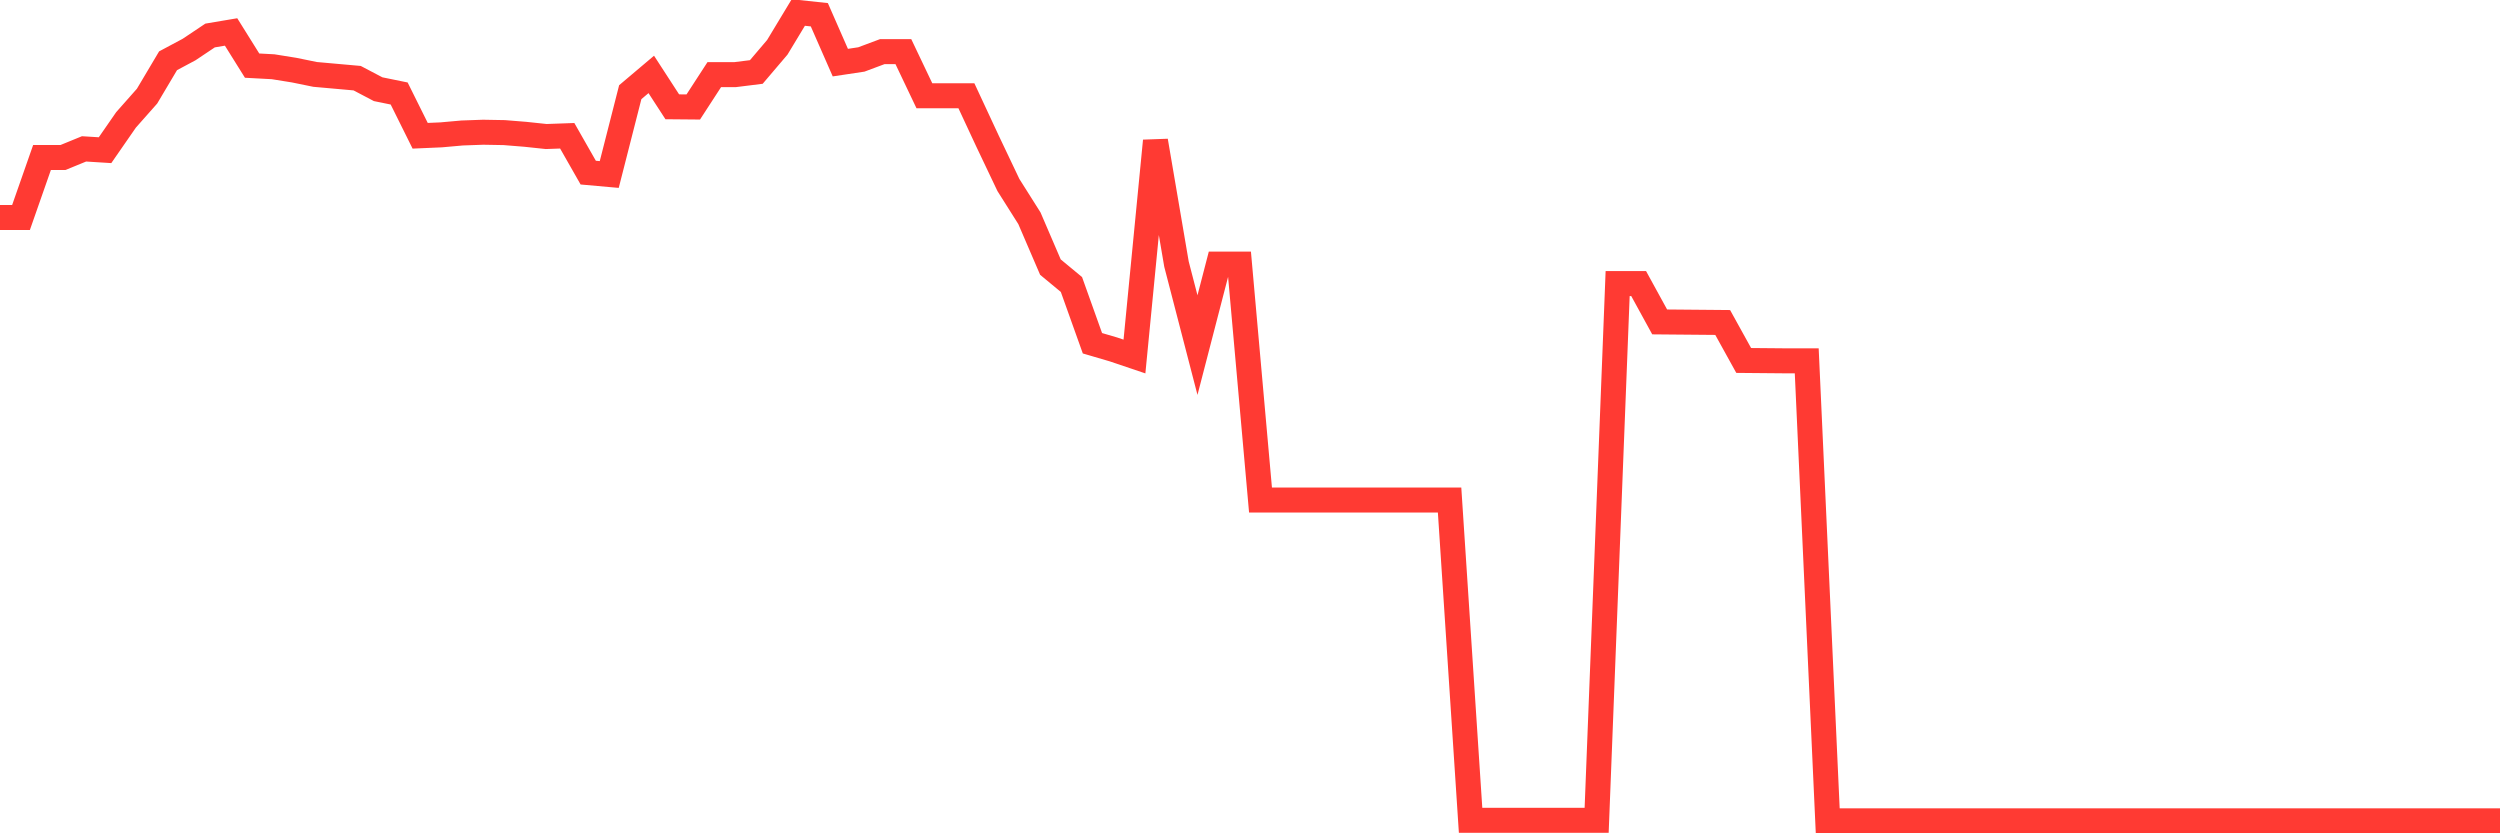 <svg
  xmlns="http://www.w3.org/2000/svg"
  xmlns:xlink="http://www.w3.org/1999/xlink"
  width="120"
  height="40"
  viewBox="0 0 120 40"
  preserveAspectRatio="none"
>
  <polyline
    points="0,10.441 1.008,10.441 2.017,7.559 3.025,7.559 4.034,7.146 5.042,7.209 6.05,5.754 7.059,4.614 8.067,2.917 9.076,2.378 10.084,1.704 11.092,1.534 12.101,3.15 13.109,3.204 14.118,3.366 15.126,3.572 16.134,3.662 17.143,3.752 18.151,4.282 19.16,4.488 20.168,6.517 21.176,6.473 22.185,6.383 23.193,6.347 24.202,6.365 25.21,6.446 26.218,6.553 27.227,6.517 28.235,8.286 29.244,8.376 30.252,4.425 31.261,3.572 32.269,5.126 33.277,5.135 34.286,3.581 35.294,3.581 36.303,3.455 37.311,2.27 38.319,0.6 39.328,0.708 40.336,3.006 41.345,2.854 42.353,2.477 43.361,2.477 44.37,4.596 45.378,4.596 46.387,4.596 47.395,6.76 48.403,8.879 49.412,10.477 50.42,12.821 51.429,13.656 52.437,16.476 53.445,16.772 54.454,17.113 55.462,6.76 56.471,12.677 57.479,16.565 58.487,12.677 59.496,12.677 60.504,24 61.513,24 62.521,24 63.529,24 64.538,24 65.546,24 66.555,24 67.563,24 68.571,24 69.58,24 70.588,39.373 71.597,39.373 72.605,39.373 73.613,39.373 74.622,39.373 75.63,39.373 76.639,39.373 77.647,13.611 78.655,13.611 79.664,15.452 80.672,15.461 81.681,15.47 82.689,15.479 83.697,17.302 84.706,17.311 85.714,17.32 86.723,17.32 87.731,39.4 88.739,39.4 89.748,39.4 90.756,39.4 91.765,39.4 92.773,39.4 93.782,39.4 94.79,39.4 95.798,39.4 96.807,39.4 97.815,39.4 98.824,39.4 99.832,39.4 100.84,39.4 101.849,39.4 102.857,39.4 103.866,39.4 104.874,39.4 105.882,39.4 106.891,39.4 107.899,39.4 108.908,39.4 109.916,39.4 110.924,39.4 111.933,39.4 112.941,39.4 113.95,39.4 114.958,39.4 115.966,39.4 116.975,39.4 117.983,39.4 118.992,39.4 120,39.4"
    fill="none"
    stroke="#ff3a33"
    stroke-width="1.2"
  >
  </polyline>
</svg>